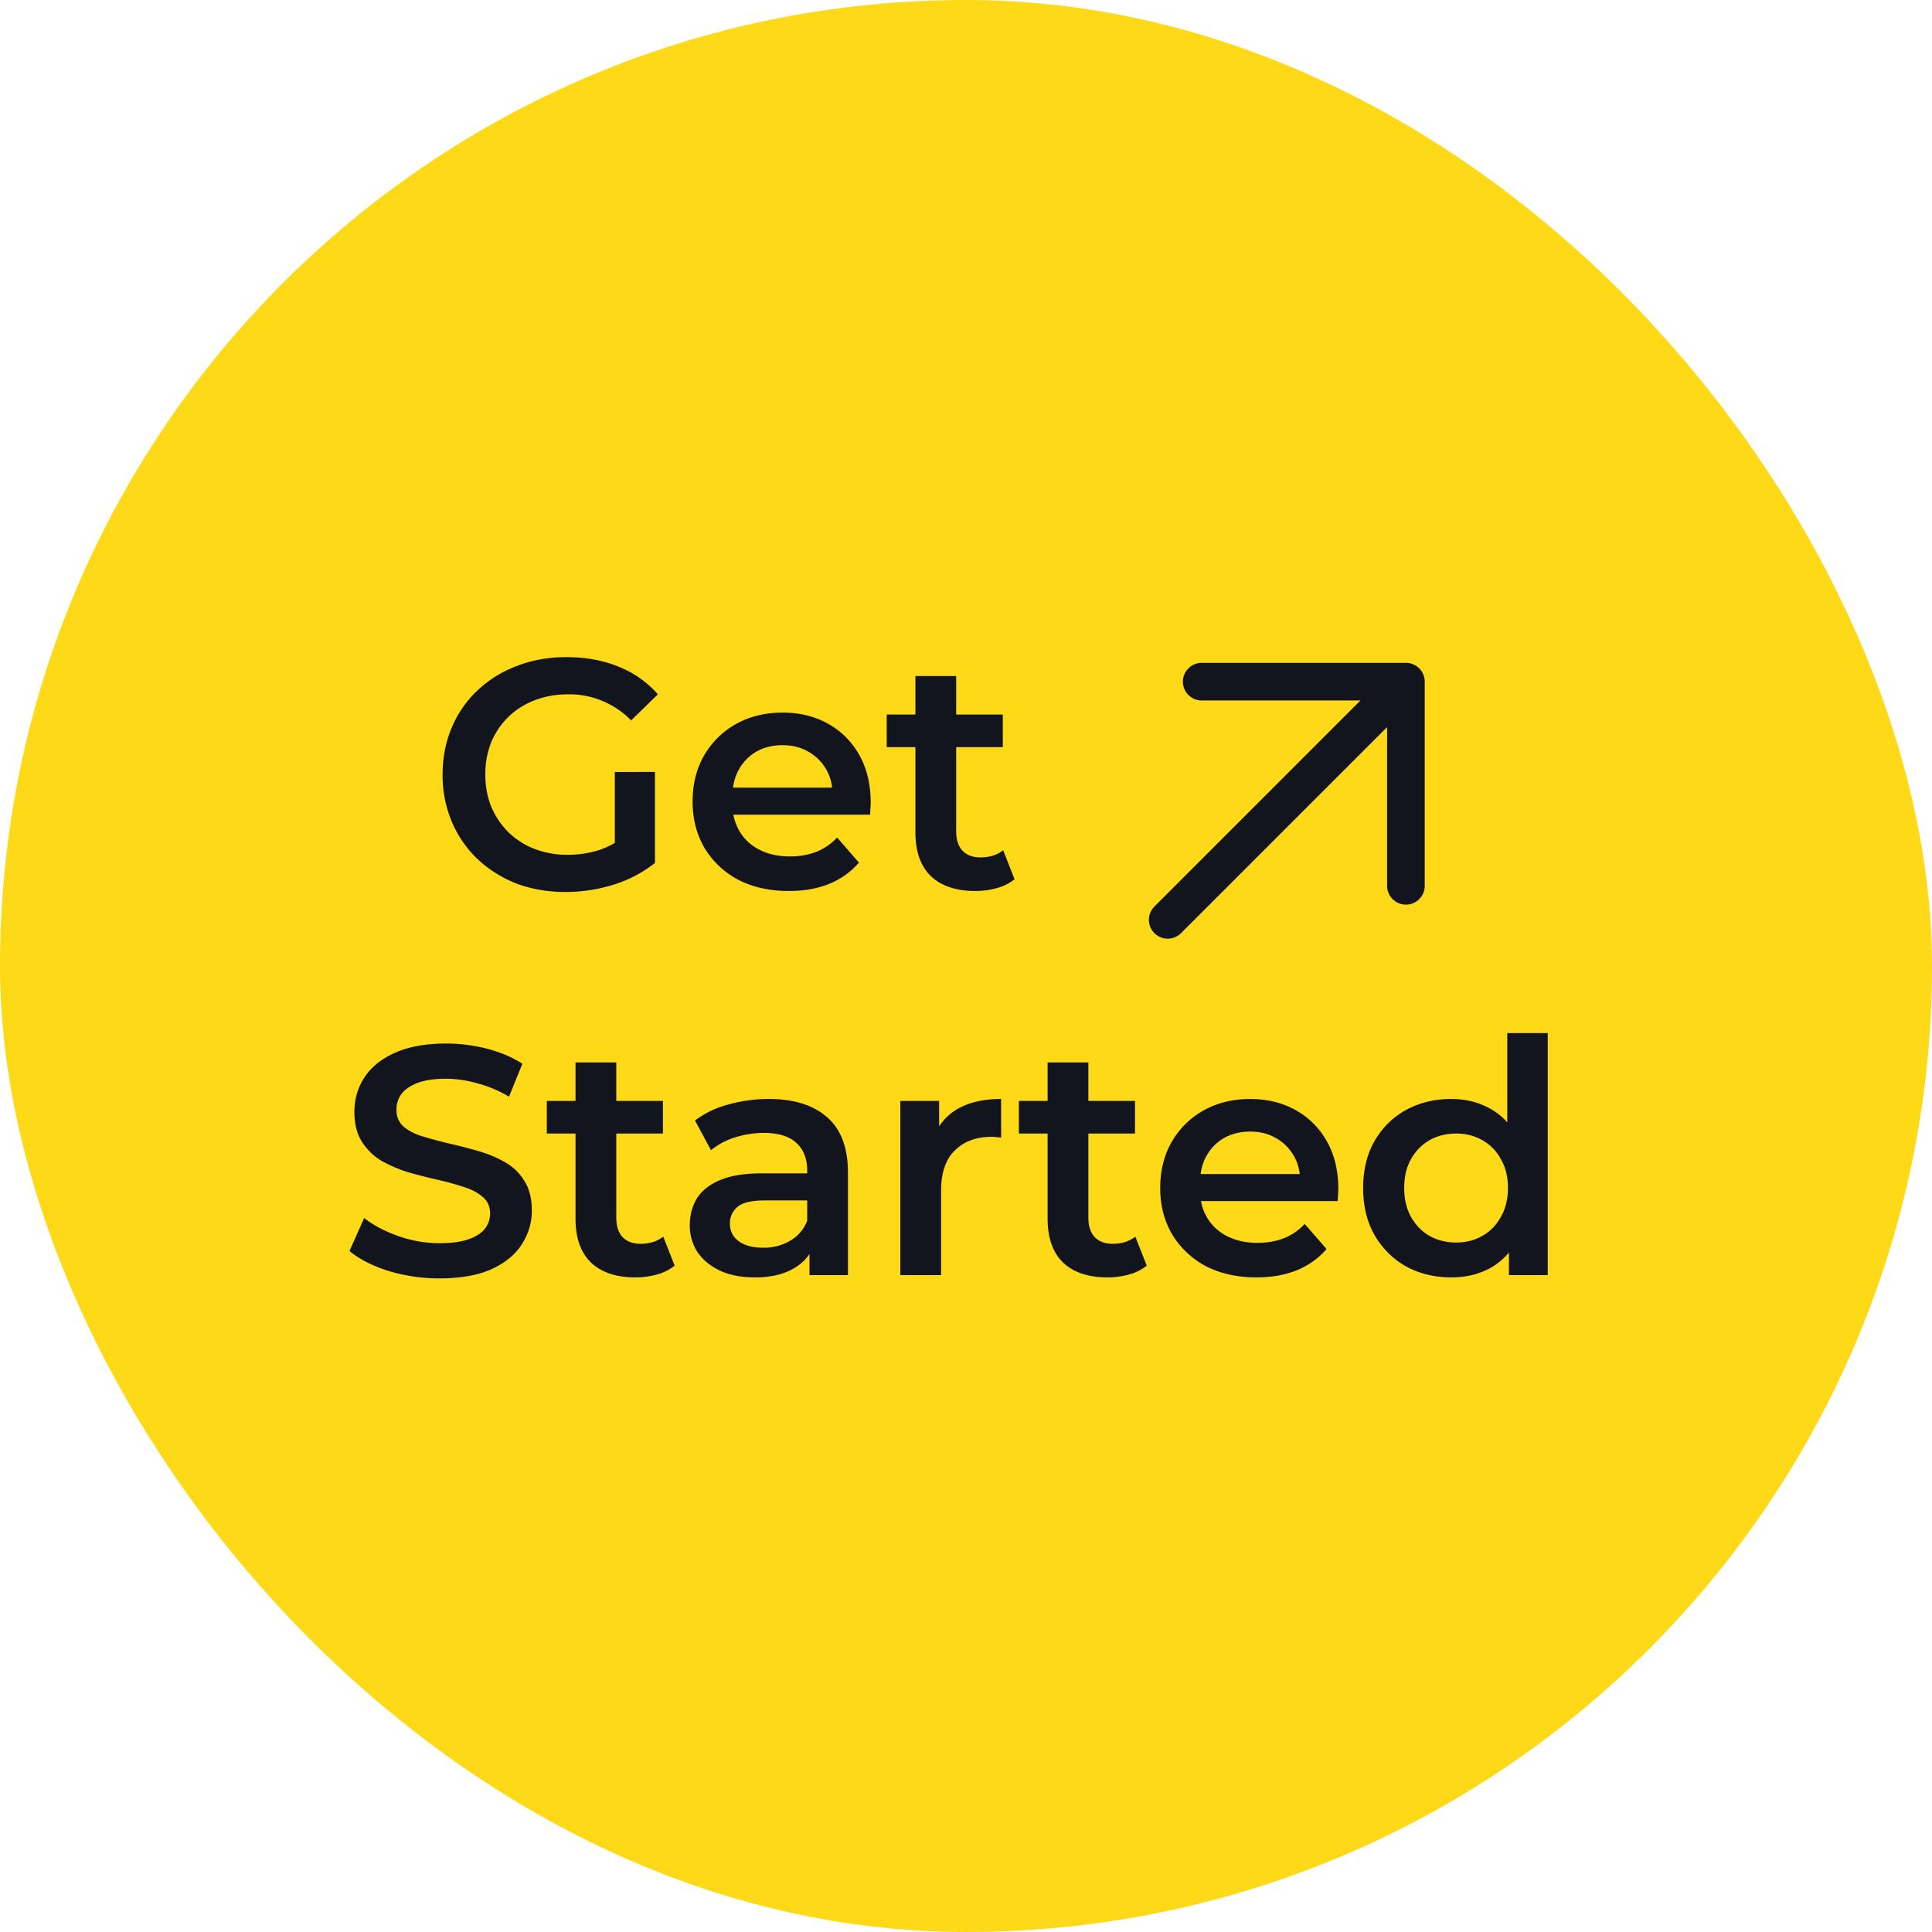 <svg xmlns="http://www.w3.org/2000/svg" width="100" height="100" fill="none"><rect width="100" height="100" fill="#FED917" rx="50"/><path fill="#12151E" d="M29.274 46.169c-.923 0-1.773-.146-2.55-.44a6.28 6.28 0 0 1-2.009-1.265 5.81 5.81 0 0 1-1.334-1.942 6.162 6.162 0 0 1-.472-2.431c0-.878.157-1.688.473-2.431a5.632 5.632 0 0 1 1.333-1.925 6.061 6.061 0 0 1 2.043-1.266c.777-.304 1.627-.456 2.55-.456 1.001 0 1.902.163 2.7.49a5.292 5.292 0 0 1 2.044 1.435l-1.385 1.35a4.432 4.432 0 0 0-1.502-1.013 4.44 4.44 0 0 0-1.756-.337c-.62 0-1.193.101-1.722.304-.53.202-.985.49-1.368.86-.383.372-.68.811-.895 1.318a4.461 4.461 0 0 0-.303 1.67c0 .597.1 1.149.303 1.655.214.507.512.952.895 1.334a4.02 4.02 0 0 0 1.35.861 4.69 4.69 0 0 0 1.723.304c.585 0 1.148-.09 1.688-.27a4.685 4.685 0 0 0 1.57-.945l1.25 1.637a6.59 6.59 0 0 1-2.161 1.131 8.392 8.392 0 0 1-2.465.372Zm4.626-1.503-2.077-.287v-4.423H33.9v4.71Zm6.93 1.452c-1.002 0-1.88-.197-2.634-.59a4.476 4.476 0 0 1-1.74-1.655c-.404-.698-.607-1.492-.607-2.38 0-.901.197-1.695.591-2.381a4.362 4.362 0 0 1 1.654-1.638c.71-.394 1.514-.59 2.415-.59.878 0 1.66.19 2.346.573a4.155 4.155 0 0 1 1.621 1.62c.394.699.591 1.52.591 2.466 0 .09-.005.191-.017.304 0 .112-.005.22-.017.32H37.52v-1.4h6.4l-.828.438c.011-.518-.096-.973-.32-1.367a2.452 2.452 0 0 0-.93-.929c-.382-.225-.827-.338-1.333-.338-.518 0-.974.113-1.368.338-.382.225-.686.54-.911.946-.214.394-.321.86-.321 1.4v.338c0 .54.124 1.02.371 1.436.248.416.597.737 1.047.962.45.225.968.338 1.553.338.507 0 .963-.08 1.368-.237a2.912 2.912 0 0 0 1.08-.743l1.131 1.3a4.038 4.038 0 0 1-1.536 1.098c-.608.247-1.306.371-2.093.371Zm9.658 0c-.99 0-1.756-.253-2.296-.76-.54-.517-.81-1.277-.81-2.279v-8.087h2.11v8.037c0 .427.107.76.32.996.226.236.535.354.93.354.472 0 .866-.124 1.181-.371l.59 1.502a2.48 2.48 0 0 1-.91.456 4.077 4.077 0 0 1-1.115.152Zm-4.592-7.445v-1.689h6.01v1.689h-6.01ZM22.75 66.169a8.99 8.99 0 0 1-2.651-.388c-.844-.27-1.514-.614-2.01-1.03l.76-1.706c.473.372 1.059.681 1.756.929a6.367 6.367 0 0 0 2.145.372c.619 0 1.12-.068 1.502-.203.383-.135.664-.315.844-.54.18-.237.27-.501.27-.794 0-.36-.129-.647-.388-.86-.259-.226-.596-.4-1.013-.524a13.843 13.843 0 0 0-1.367-.372 26.77 26.77 0 0 1-1.503-.388 7.151 7.151 0 0 1-1.367-.591 3.065 3.065 0 0 1-.996-.98c-.26-.404-.389-.922-.389-1.552 0-.642.169-1.227.507-1.756.349-.54.872-.968 1.57-1.283.709-.327 1.604-.49 2.684-.49.71 0 1.413.09 2.11.27.698.18 1.306.44 1.824.777l-.692 1.705a6.28 6.28 0 0 0-1.638-.692 6.01 6.01 0 0 0-1.62-.237c-.608 0-1.104.074-1.486.22-.372.146-.648.338-.828.574a1.36 1.36 0 0 0-.253.81c0 .36.124.653.372.878.258.214.59.383.996.507.416.123.877.247 1.384.371a22.65 22.65 0 0 1 1.503.388c.506.147.962.338 1.367.574.417.237.749.558.996.963.26.405.389.917.389 1.536 0 .63-.175 1.216-.524 1.756-.337.529-.86.957-1.57 1.283-.709.315-1.604.473-2.684.473Zm10.145-.05c-.99 0-1.756-.254-2.296-.76-.54-.518-.81-1.278-.81-2.28v-8.087h2.11v8.037c0 .427.107.76.32.996.226.236.535.354.93.354.472 0 .866-.124 1.18-.371l.592 1.502a2.48 2.48 0 0 1-.912.456c-.36.102-.731.152-1.114.152Zm-4.592-7.446v-1.689h6.01v1.689h-6.01ZM41.899 66v-1.823l-.118-.389v-3.19c0-.62-.186-1.098-.557-1.436-.372-.349-.934-.523-1.688-.523-.507 0-1.008.079-1.503.236a3.682 3.682 0 0 0-1.233.659l-.827-1.537a4.9 4.9 0 0 1 1.722-.827 7.645 7.645 0 0 1 2.094-.287c1.305 0 2.313.315 3.022.946.72.619 1.08 1.581 1.08 2.887V66H41.9Zm-2.836.118c-.676 0-1.267-.112-1.773-.337-.506-.237-.9-.558-1.182-.963a2.52 2.52 0 0 1-.405-1.401c0-.507.118-.962.355-1.368.247-.405.647-.726 1.198-.962.552-.236 1.283-.355 2.195-.355h2.617v1.402h-2.465c-.72 0-1.204.118-1.452.354a1.093 1.093 0 0 0-.371.845c0 .382.152.686.456.911.303.225.726.338 1.266.338a2.69 2.69 0 0 0 1.384-.355 2 2 0 0 0 .895-1.047l.355 1.267c-.203.529-.569.94-1.098 1.232-.518.293-1.176.44-1.975.44ZM46.6 66v-9.016h2.009v2.482l-.236-.726a2.858 2.858 0 0 1 1.266-1.384c.585-.315 1.311-.473 2.178-.473v2.01a1.048 1.048 0 0 0-.254-.035 1.678 1.678 0 0 0-.236-.016c-.8 0-1.435.236-1.908.709-.472.461-.709 1.153-.709 2.076V66H46.6Zm10.73.118c-.99 0-1.756-.253-2.296-.76-.54-.517-.81-1.277-.81-2.279v-8.087h2.11v8.037c0 .427.107.76.32.996.226.236.535.354.93.354.472 0 .866-.124 1.181-.371l.591 1.502a2.48 2.48 0 0 1-.912.456c-.36.102-.731.152-1.114.152Zm-4.592-7.445v-1.689h6.01v1.689h-6.01Zm12.295 7.445c-1.002 0-1.88-.197-2.634-.59a4.476 4.476 0 0 1-1.739-1.655c-.405-.698-.607-1.492-.607-2.38 0-.901.197-1.695.59-2.381a4.362 4.362 0 0 1 1.655-1.638c.71-.394 1.514-.59 2.414-.59.878 0 1.66.19 2.347.573a4.156 4.156 0 0 1 1.62 1.62c.395.699.592 1.52.592 2.466 0 .09-.006.191-.017.304 0 .112-.006.22-.017.32h-7.513v-1.4h6.399l-.828.438c.012-.518-.095-.973-.32-1.367a2.453 2.453 0 0 0-.929-.929c-.383-.225-.827-.338-1.334-.338-.517 0-.973.113-1.367.338-.383.225-.687.54-.912.946-.214.394-.32.86-.32 1.4v.338c0 .54.123 1.02.37 1.436.248.416.597.737 1.048.962.45.225.968.338 1.553.338.506 0 .962-.08 1.367-.237a2.912 2.912 0 0 0 1.08-.743l1.132 1.3a4.038 4.038 0 0 1-1.536 1.098c-.608.247-1.306.371-2.094.371Zm10.08 0c-.866 0-1.648-.191-2.346-.574a4.31 4.31 0 0 1-1.621-1.62c-.394-.687-.59-1.498-.59-2.432 0-.934.196-1.744.59-2.431a4.188 4.188 0 0 1 1.62-1.604c.699-.383 1.48-.574 2.347-.574.755 0 1.43.169 2.026.507.597.326 1.07.827 1.419 1.502s.523 1.542.523 2.6c0 1.047-.169 1.914-.507 2.6-.337.675-.804 1.182-1.4 1.52-.597.337-1.284.506-2.06.506Zm.254-1.806c.506 0 .956-.113 1.35-.338.406-.225.726-.551.963-.98.247-.427.371-.928.371-1.502 0-.585-.124-1.086-.371-1.502a2.442 2.442 0 0 0-.963-.98 2.674 2.674 0 0 0-1.35-.337c-.507 0-.963.112-1.368.337a2.595 2.595 0 0 0-.962.98c-.237.416-.355.917-.355 1.502 0 .574.118 1.075.355 1.503.247.428.568.754.962.979.405.225.861.338 1.368.338ZM78.102 66v-2.127l.084-2.398-.169-2.397v-5.605h2.094V66H78.1Z"/><path stroke="#12151E" stroke-linecap="round" stroke-linejoin="round" stroke-width="1.948" d="M72.768 35.284 60.44 47.612m12.33-12.328V45.85m0-10.567H62.2"/></svg>